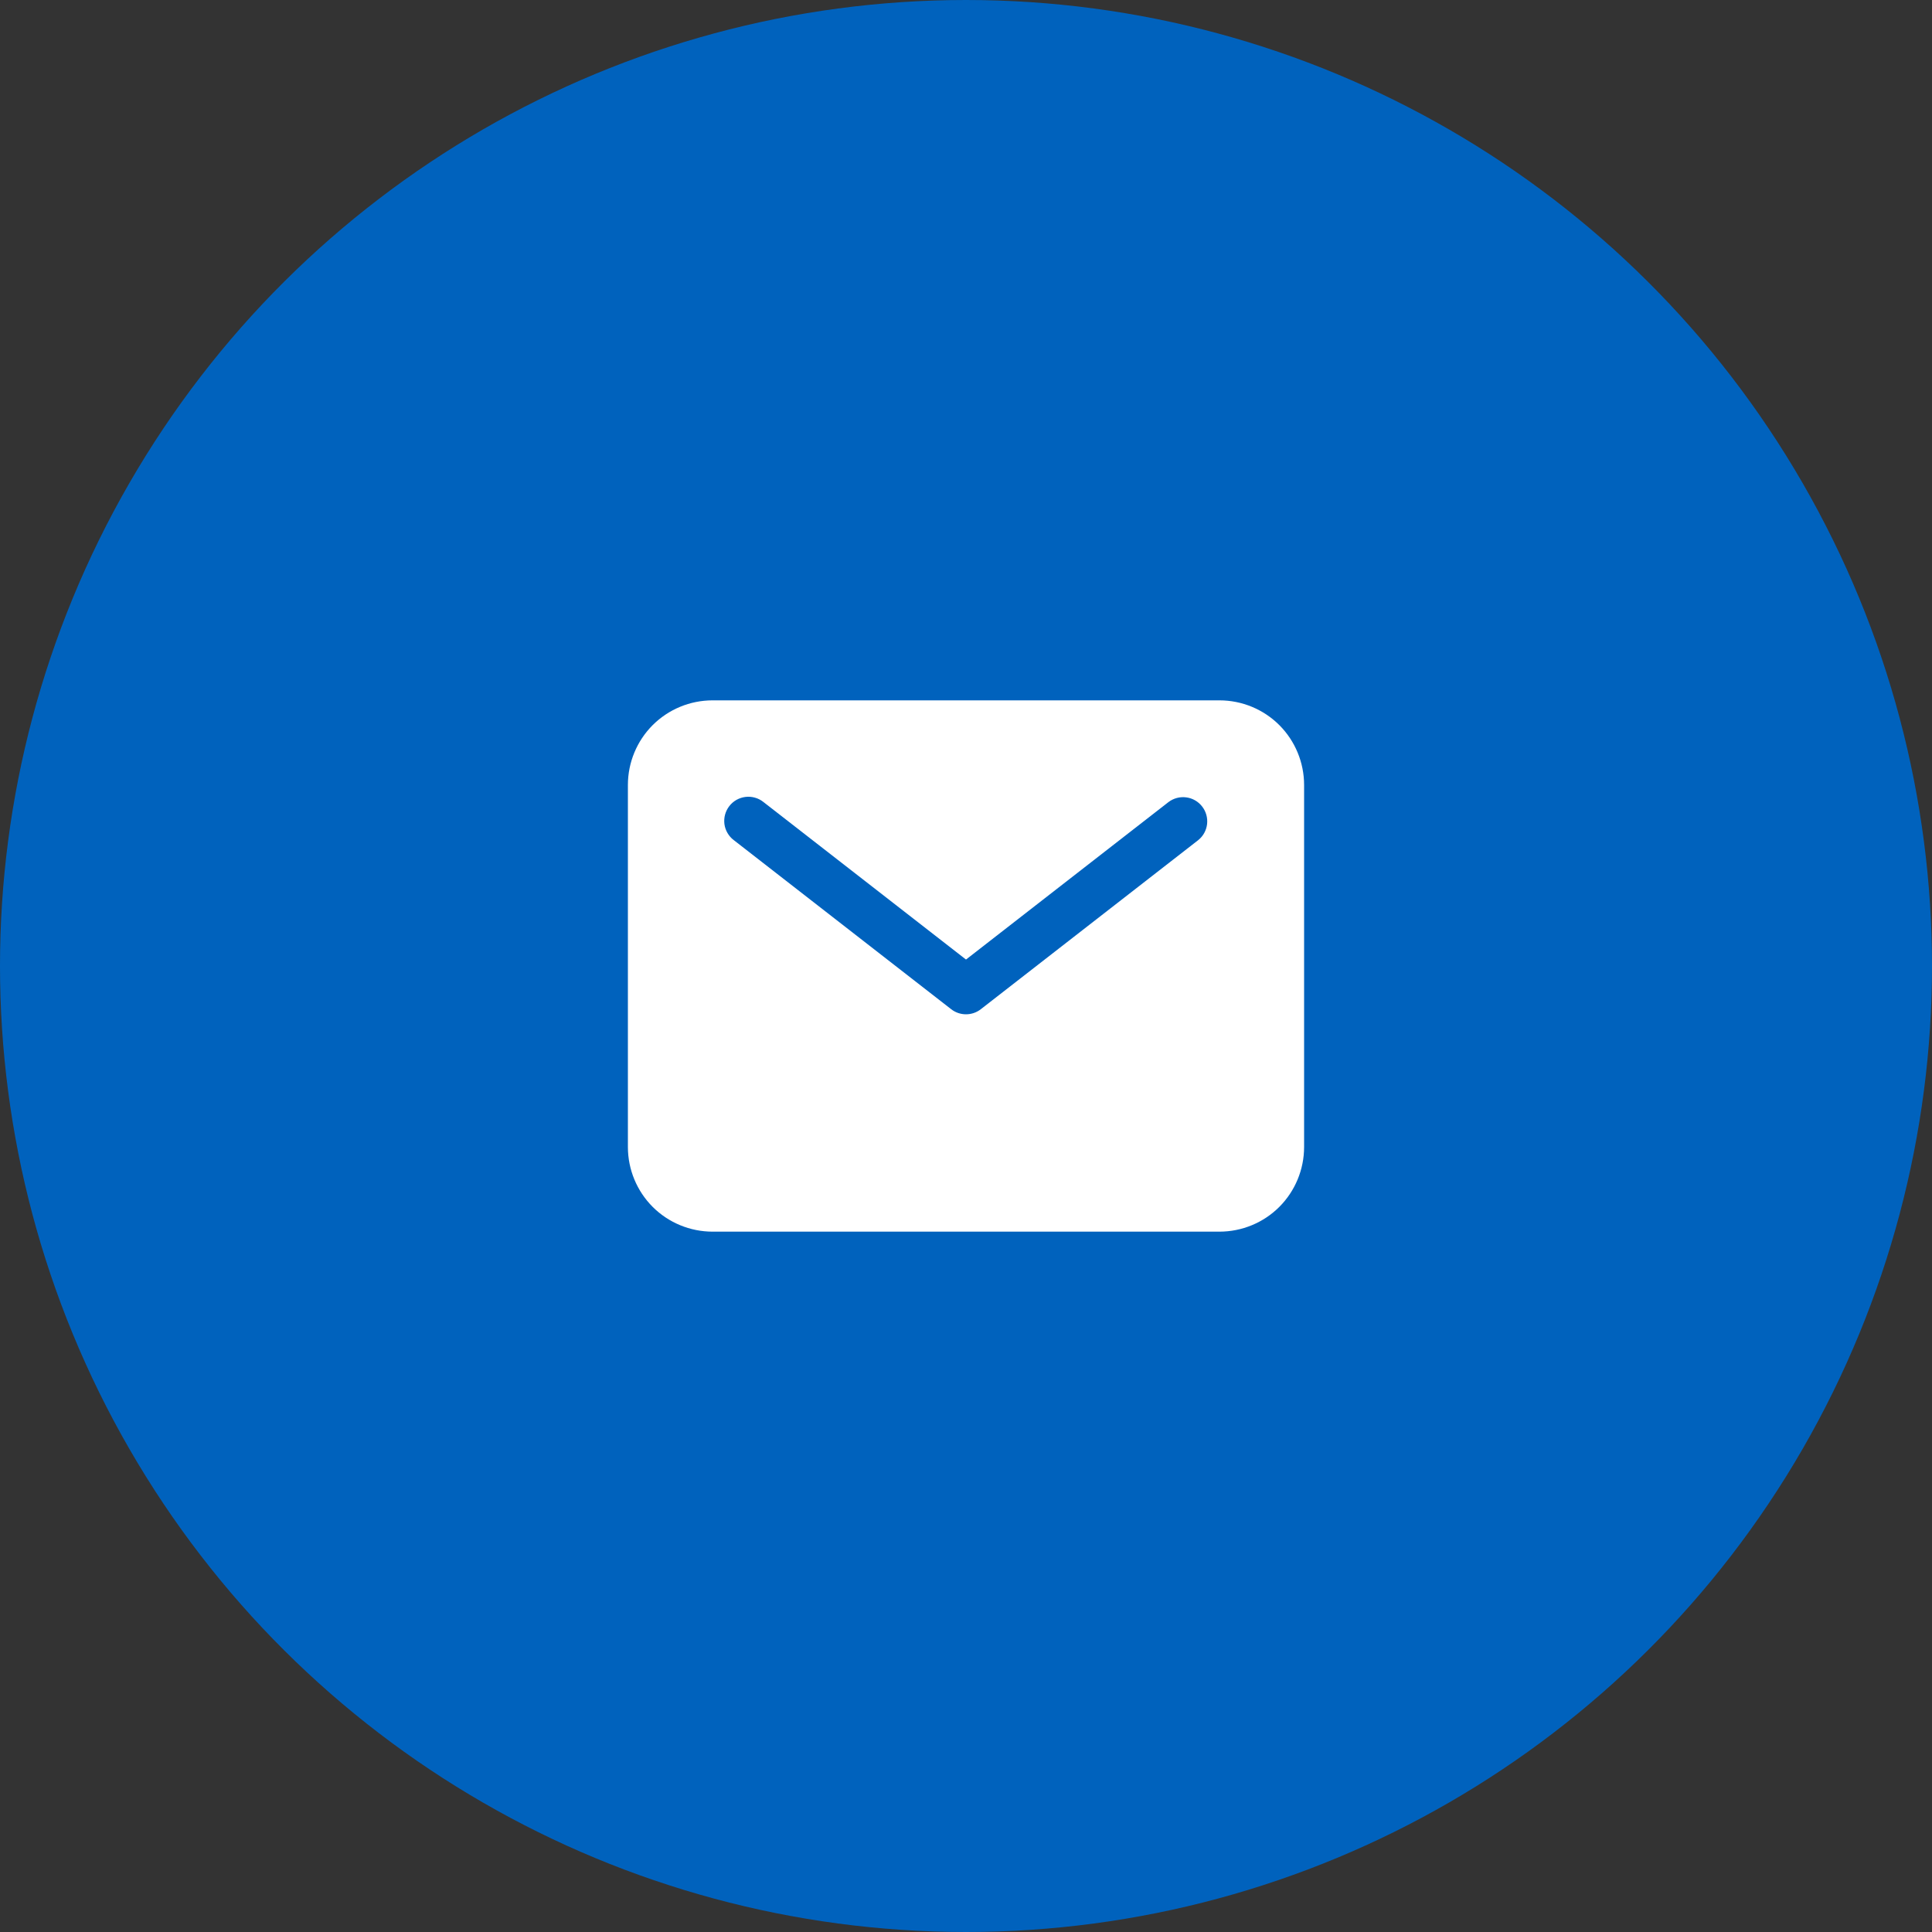 <svg width="50" height="50" viewBox="0 0 50 50" fill="none" xmlns="http://www.w3.org/2000/svg">
<rect x="0" y="0" width="50" height="50" fill="#333333" stroke="none"/>
<circle cx="25" cy="25" r="25" transform="matrix(4.37114e-08 1 1 -4.37114e-08 0 0)" fill="#0062BD"/>
<path d="M31.562 18.125H18.438C17.858 18.126 17.302 18.356 16.891 18.766C16.481 19.177 16.251 19.733 16.25 20.312V29.688C16.251 30.267 16.481 30.823 16.891 31.234C17.302 31.644 17.858 31.874 18.438 31.875H31.562C32.142 31.874 32.699 31.644 33.109 31.234C33.519 30.823 33.749 30.267 33.75 29.688V20.312C33.749 19.733 33.519 19.177 33.109 18.766C32.699 18.356 32.142 18.126 31.562 18.125ZM31.009 21.743L25.384 26.118C25.274 26.204 25.139 26.25 25 26.25C24.861 26.25 24.726 26.204 24.616 26.118L18.991 21.743C18.925 21.694 18.87 21.631 18.828 21.559C18.786 21.488 18.759 21.409 18.748 21.327C18.738 21.244 18.743 21.161 18.765 21.081C18.787 21.001 18.824 20.926 18.875 20.861C18.925 20.796 18.989 20.741 19.061 20.7C19.133 20.66 19.213 20.634 19.295 20.624C19.377 20.614 19.46 20.621 19.54 20.644C19.62 20.666 19.694 20.705 19.759 20.757L25 24.833L30.241 20.757C30.372 20.658 30.537 20.614 30.7 20.636C30.863 20.657 31.011 20.742 31.111 20.872C31.212 21.001 31.258 21.166 31.239 21.329C31.22 21.492 31.137 21.641 31.009 21.743Z" fill="white"/>
</svg>

